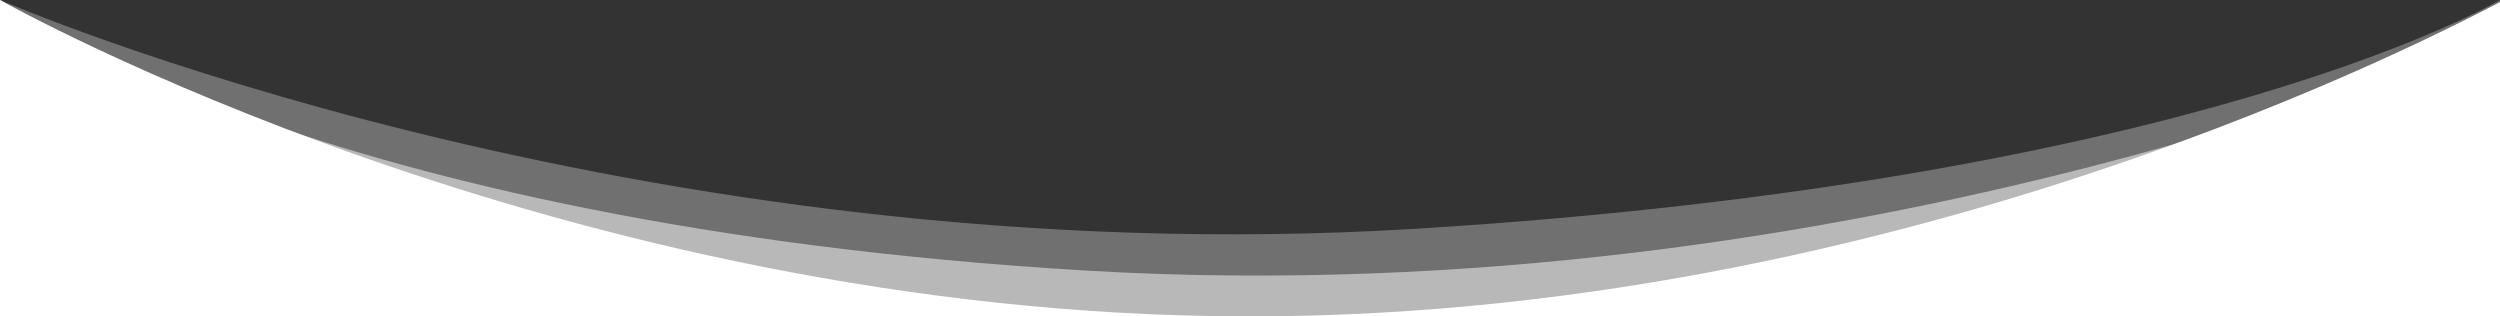 <svg xmlns="http://www.w3.org/2000/svg" width="100%" height="162px" viewBox="0 0 1280 140" preserveAspectRatio="none"><rect x="0" y="0" width="1280" height="140" fill="#333333" stroke="none"/><g fill="#FFFFFF"><path d="M725.29 101.2C325.22 122.48 0 0 0 0v140h1280V0s-154.64 79.92-554.71 101.2z" fill-opacity=".3"></path><path d="M556.45 119.74C953.41 140 1280 14 1280 14v126H0V0s159.5 99.48 556.45 119.74z" fill-opacity=".5"></path><path d="M640 140c353.46 0 640-140 640-139v140H0V0s286.54 140 640 140z"></path></g></svg>